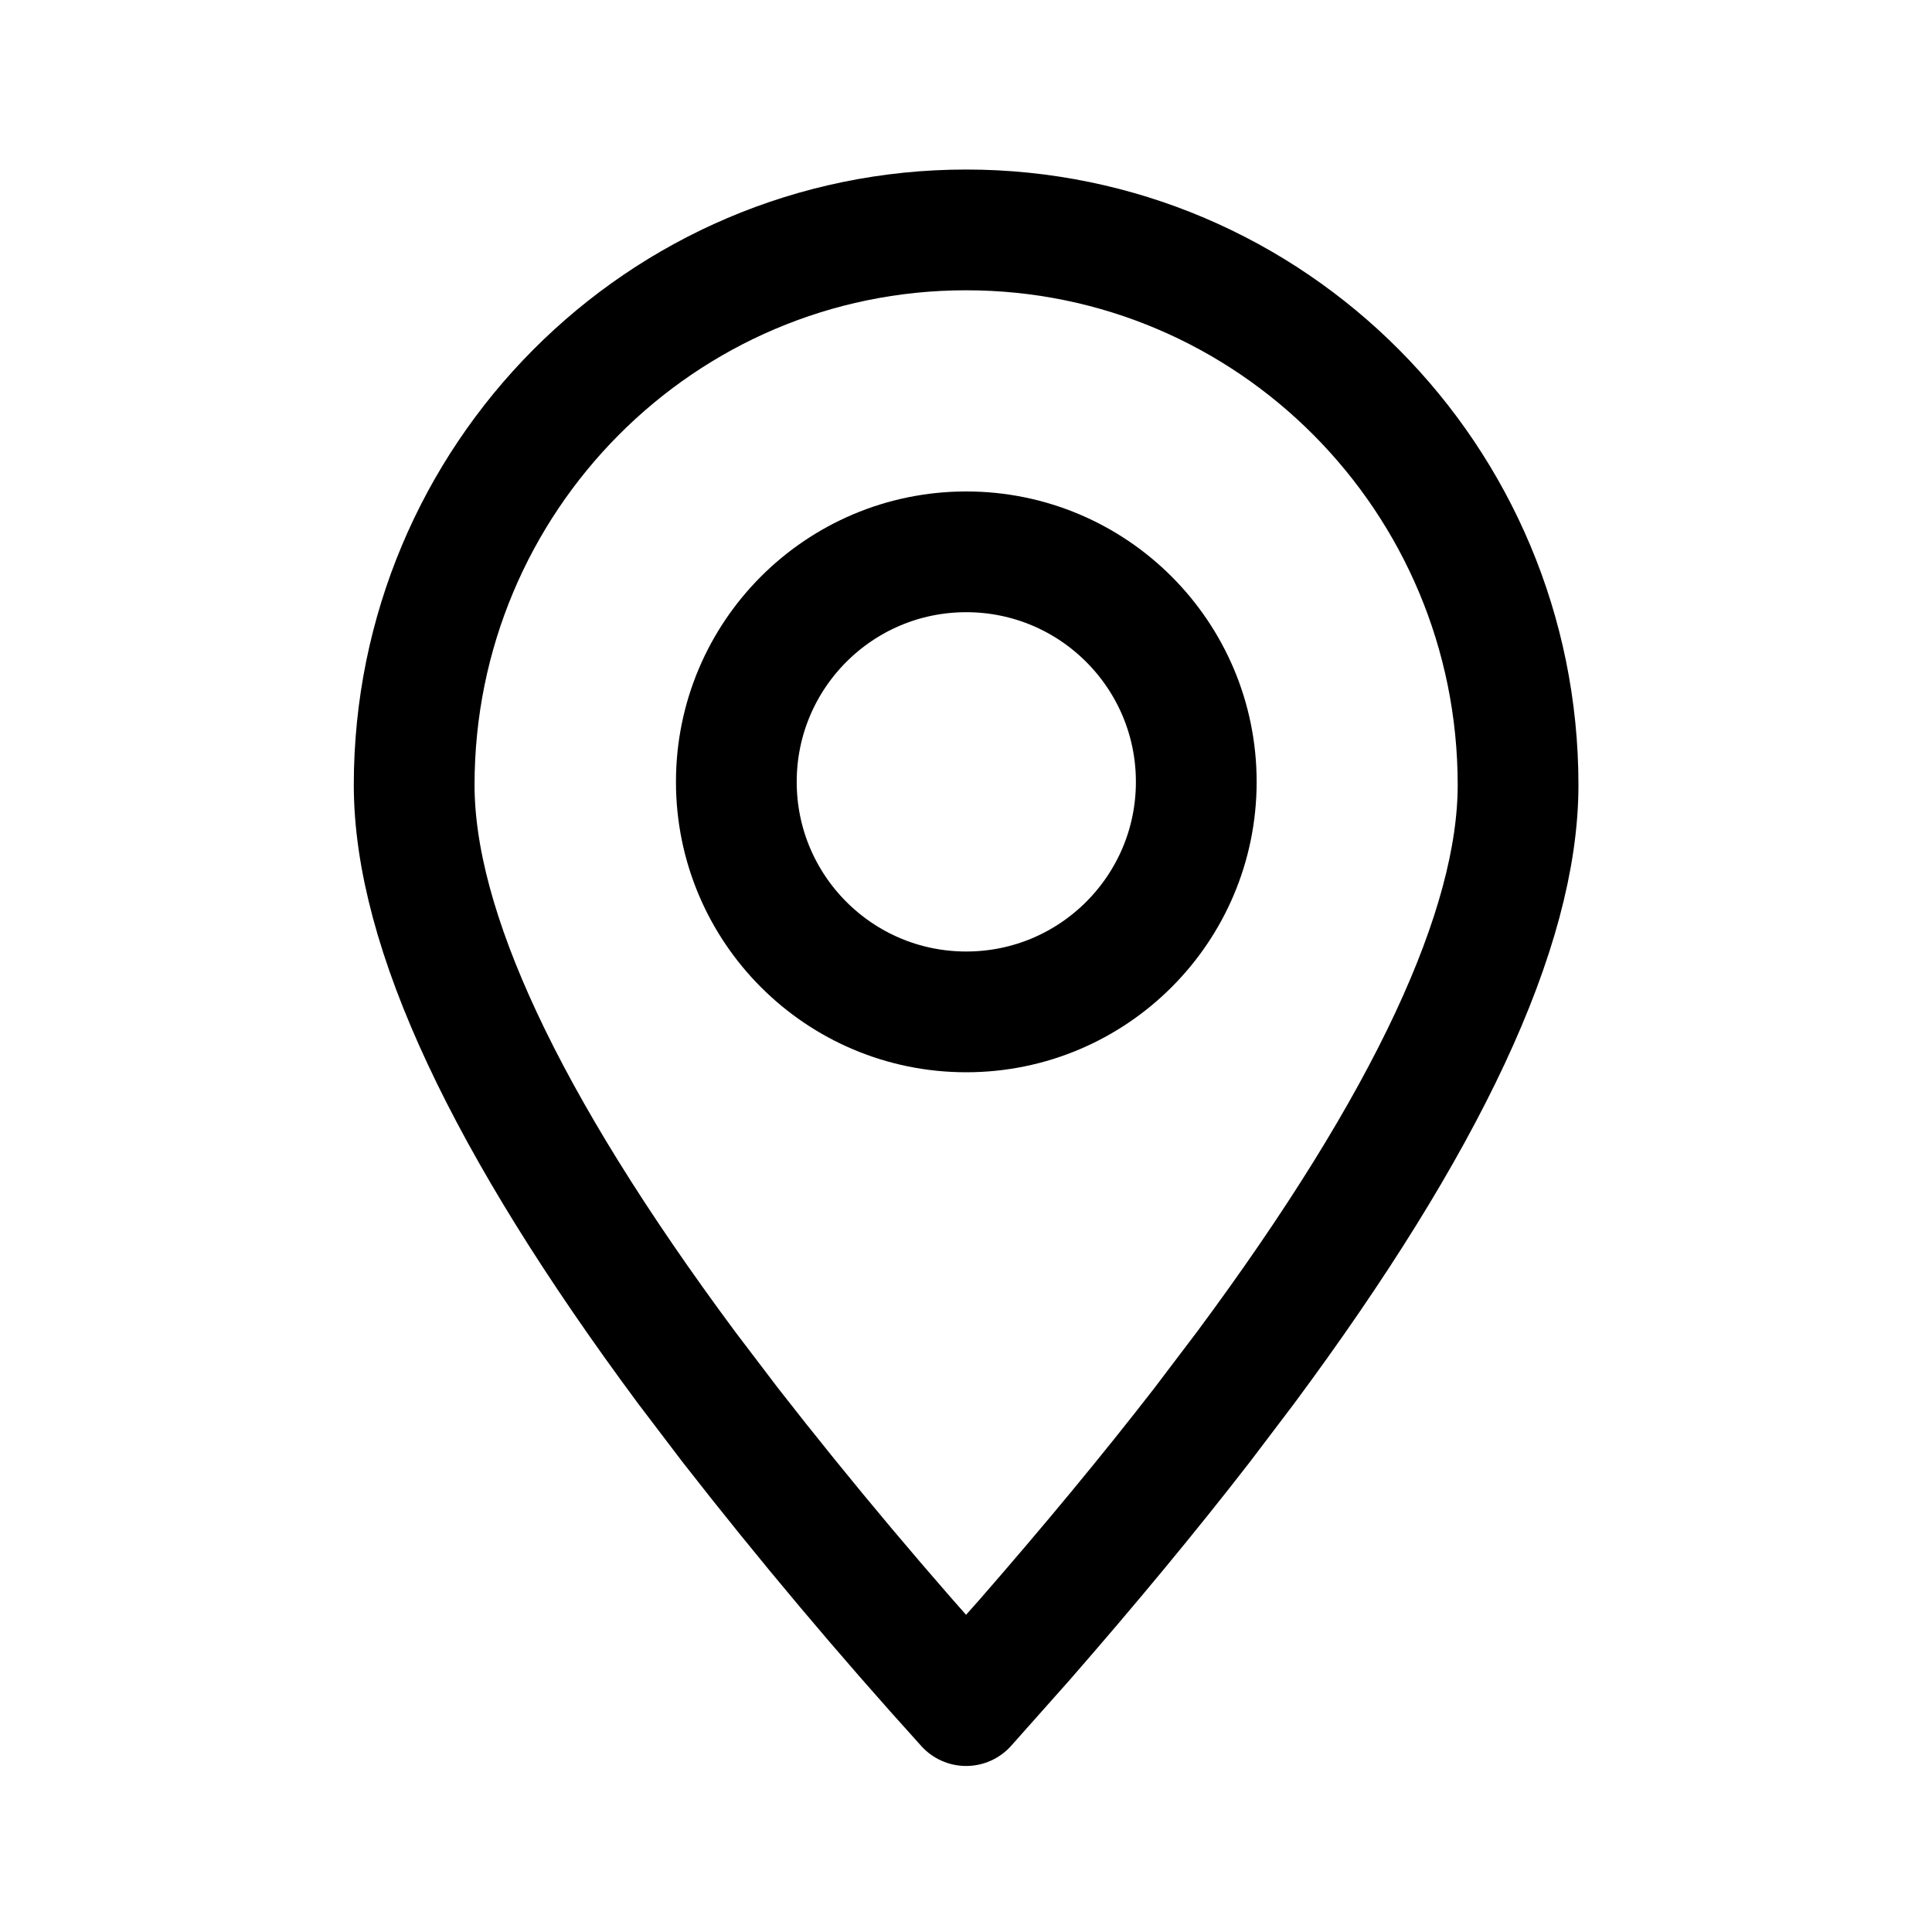 <svg width="16" height="16" viewBox="0 0 16 16" fill="none" xmlns="http://www.w3.org/2000/svg">
<path fill-rule="evenodd" clip-rule="evenodd" d="M8.001 14.125L8.482 13.584C9.027 12.959 9.518 12.366 9.955 11.802L10.315 11.327C11.82 9.299 12.572 7.69 12.572 6.501C12.572 3.962 10.526 1.904 8.001 1.904C5.476 1.904 3.43 3.962 3.43 6.501C3.43 7.69 4.182 9.299 5.687 11.327L6.048 11.802C6.67 12.6 7.322 13.375 8.001 14.125Z" stroke="black" stroke-linecap="round" stroke-linejoin="round"/>
<path d="M8.002 8.38C9.054 8.38 9.907 7.527 9.907 6.475C9.907 5.423 9.054 4.57 8.002 4.57C6.95 4.57 6.098 5.423 6.098 6.475C6.098 7.527 6.95 8.38 8.002 8.38Z" stroke="black" stroke-linecap="round" stroke-linejoin="round"/>
</svg>
